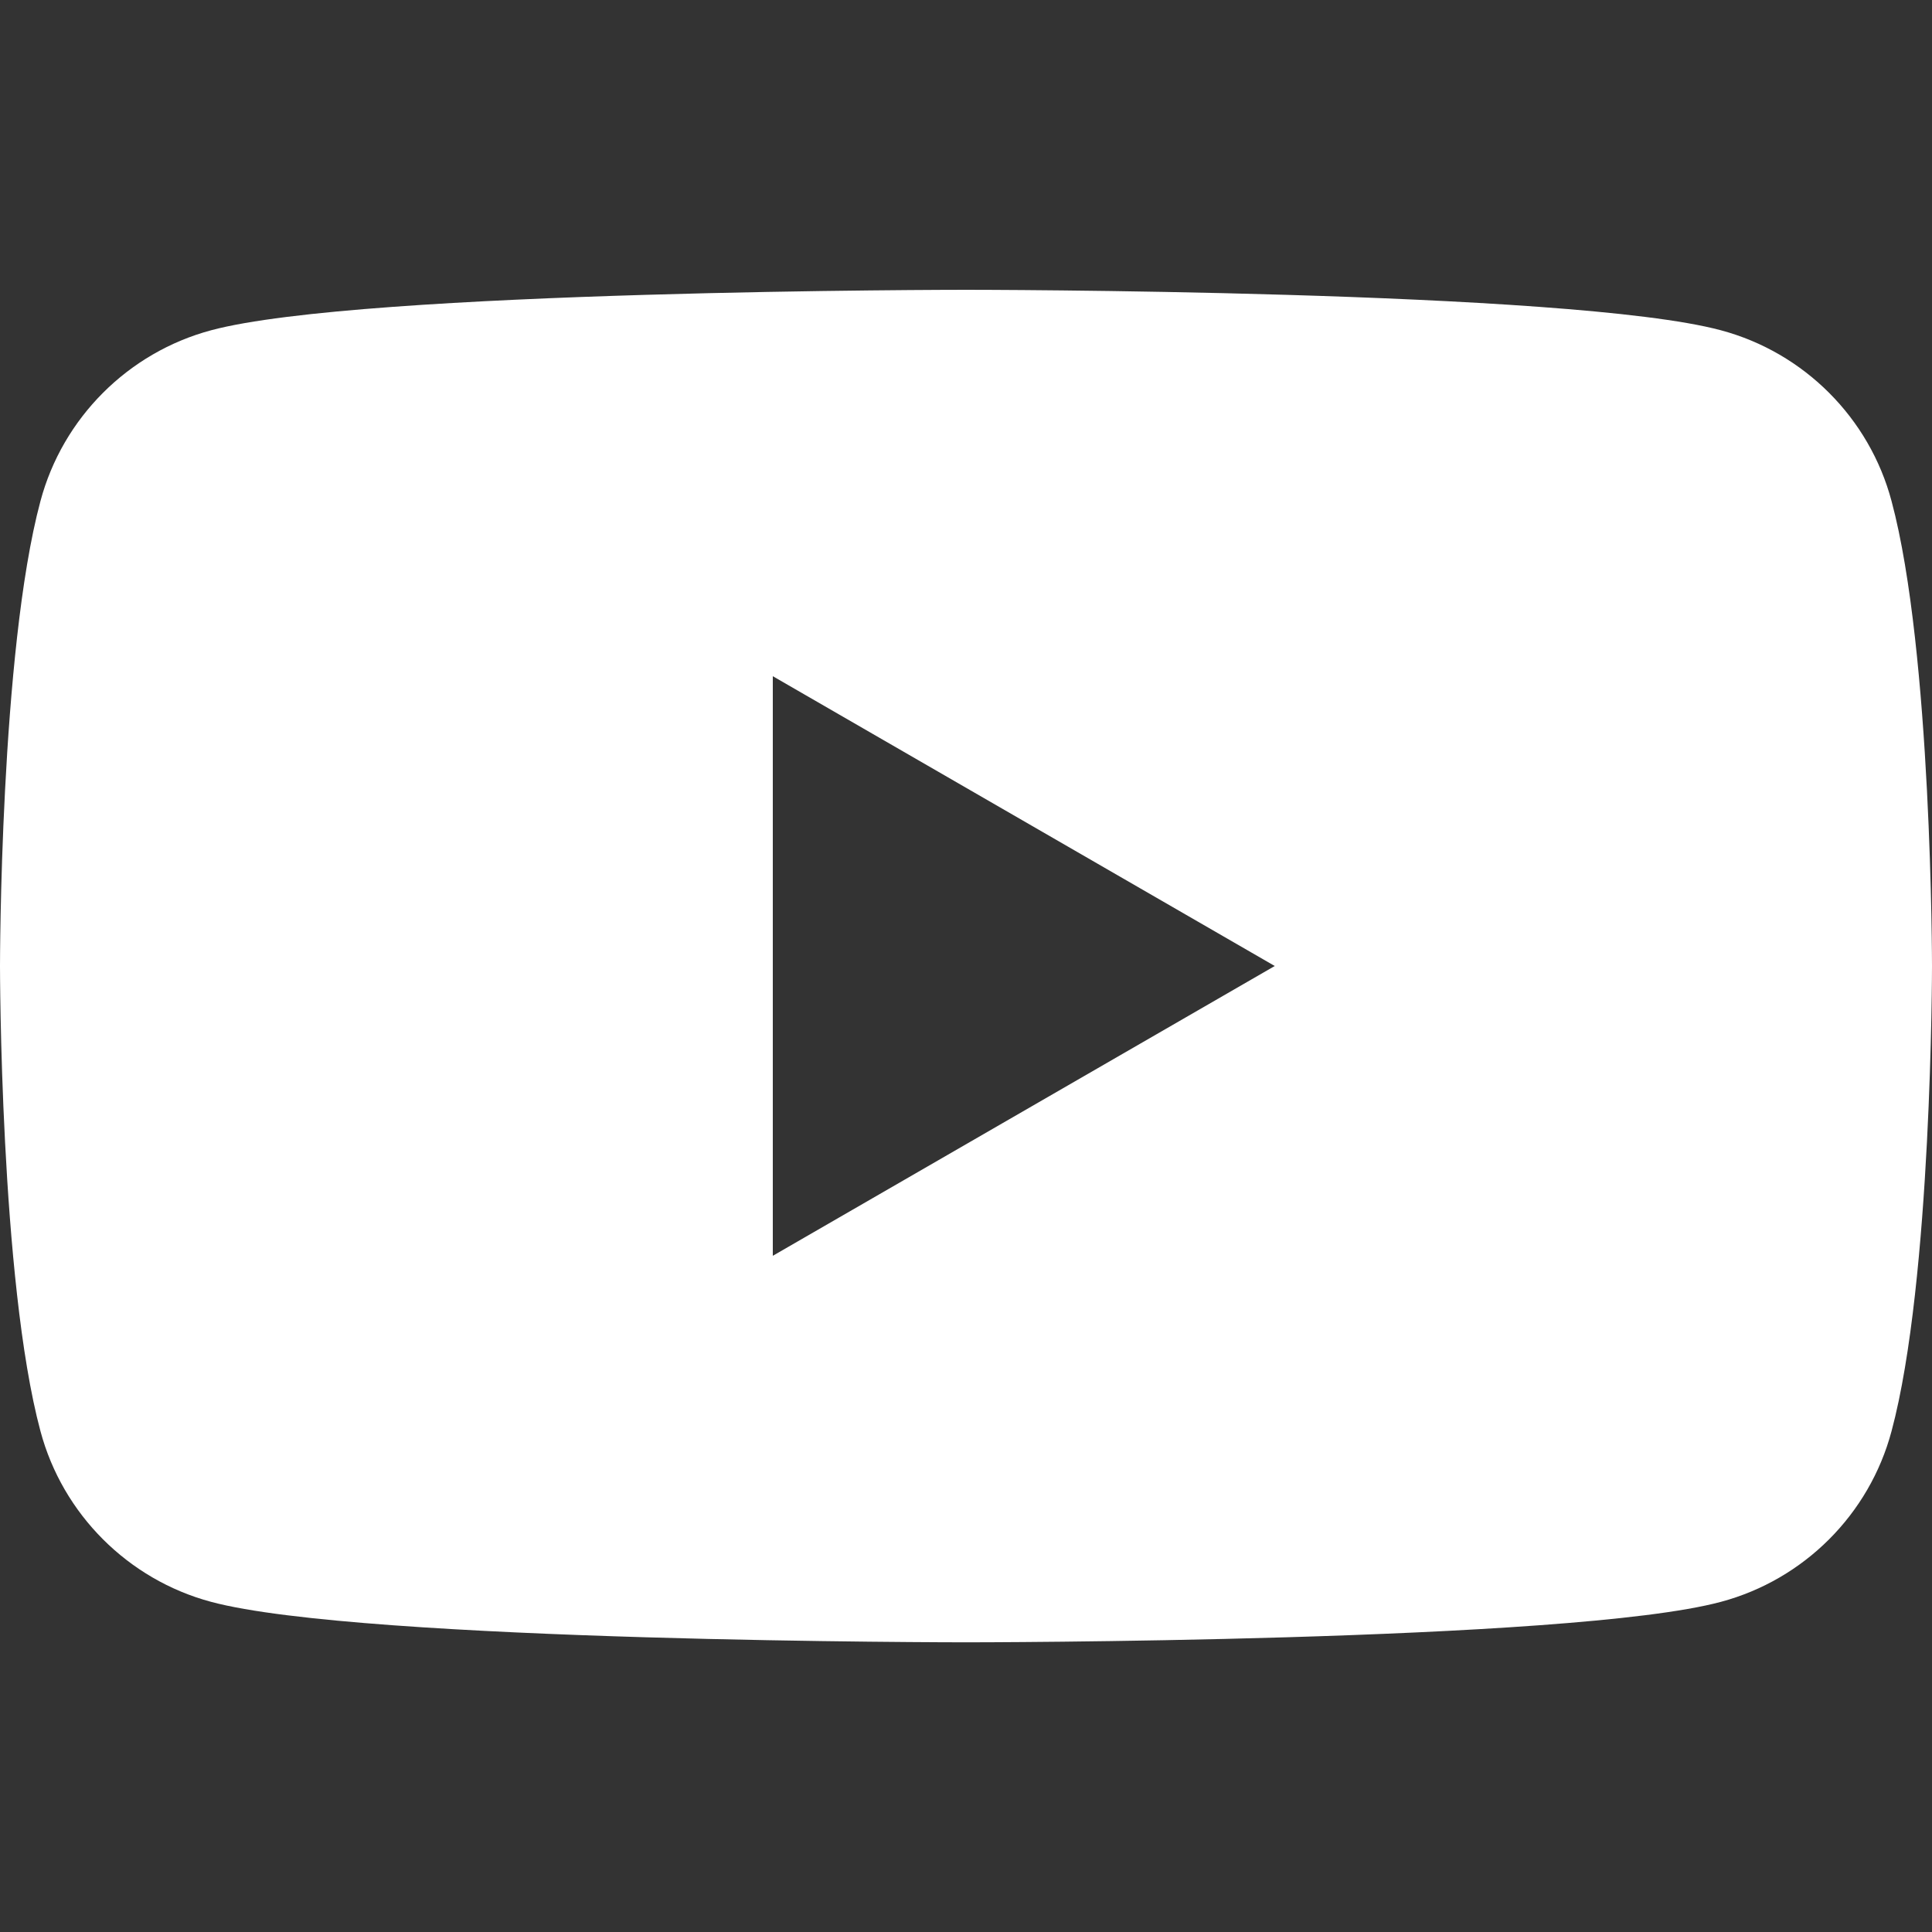 <svg width="20" height="20" viewBox="0 0 16 16" fill="none" xmlns="http://www.w3.org/2000/svg">
<rect x="0" y="0" width="16" height="16" fill="#333333" stroke="none"/>
<path fill-rule="evenodd" clip-rule="evenodd" d="M6.4 10.4V5.6L10.557 8L6.4 10.4ZM15.665 4.15C15.482 3.461 14.94 2.919 14.251 2.735C13.003 2.4 8 2.4 8 2.4C8 2.4 2.997 2.4 1.749 2.735C1.061 2.919 0.519 3.461 0.335 4.15C0 5.397 0 8 0 8C0 8 0 10.604 0.335 11.852C0.519 12.54 1.061 13.082 1.749 13.266C2.997 13.601 8 13.601 8 13.601C8 13.601 13.003 13.601 14.251 13.266C14.94 13.082 15.482 12.54 15.665 11.852C16 10.604 16 8 16 8C16 8 16 5.397 15.665 4.15Z" fill="white"/>
</svg>
